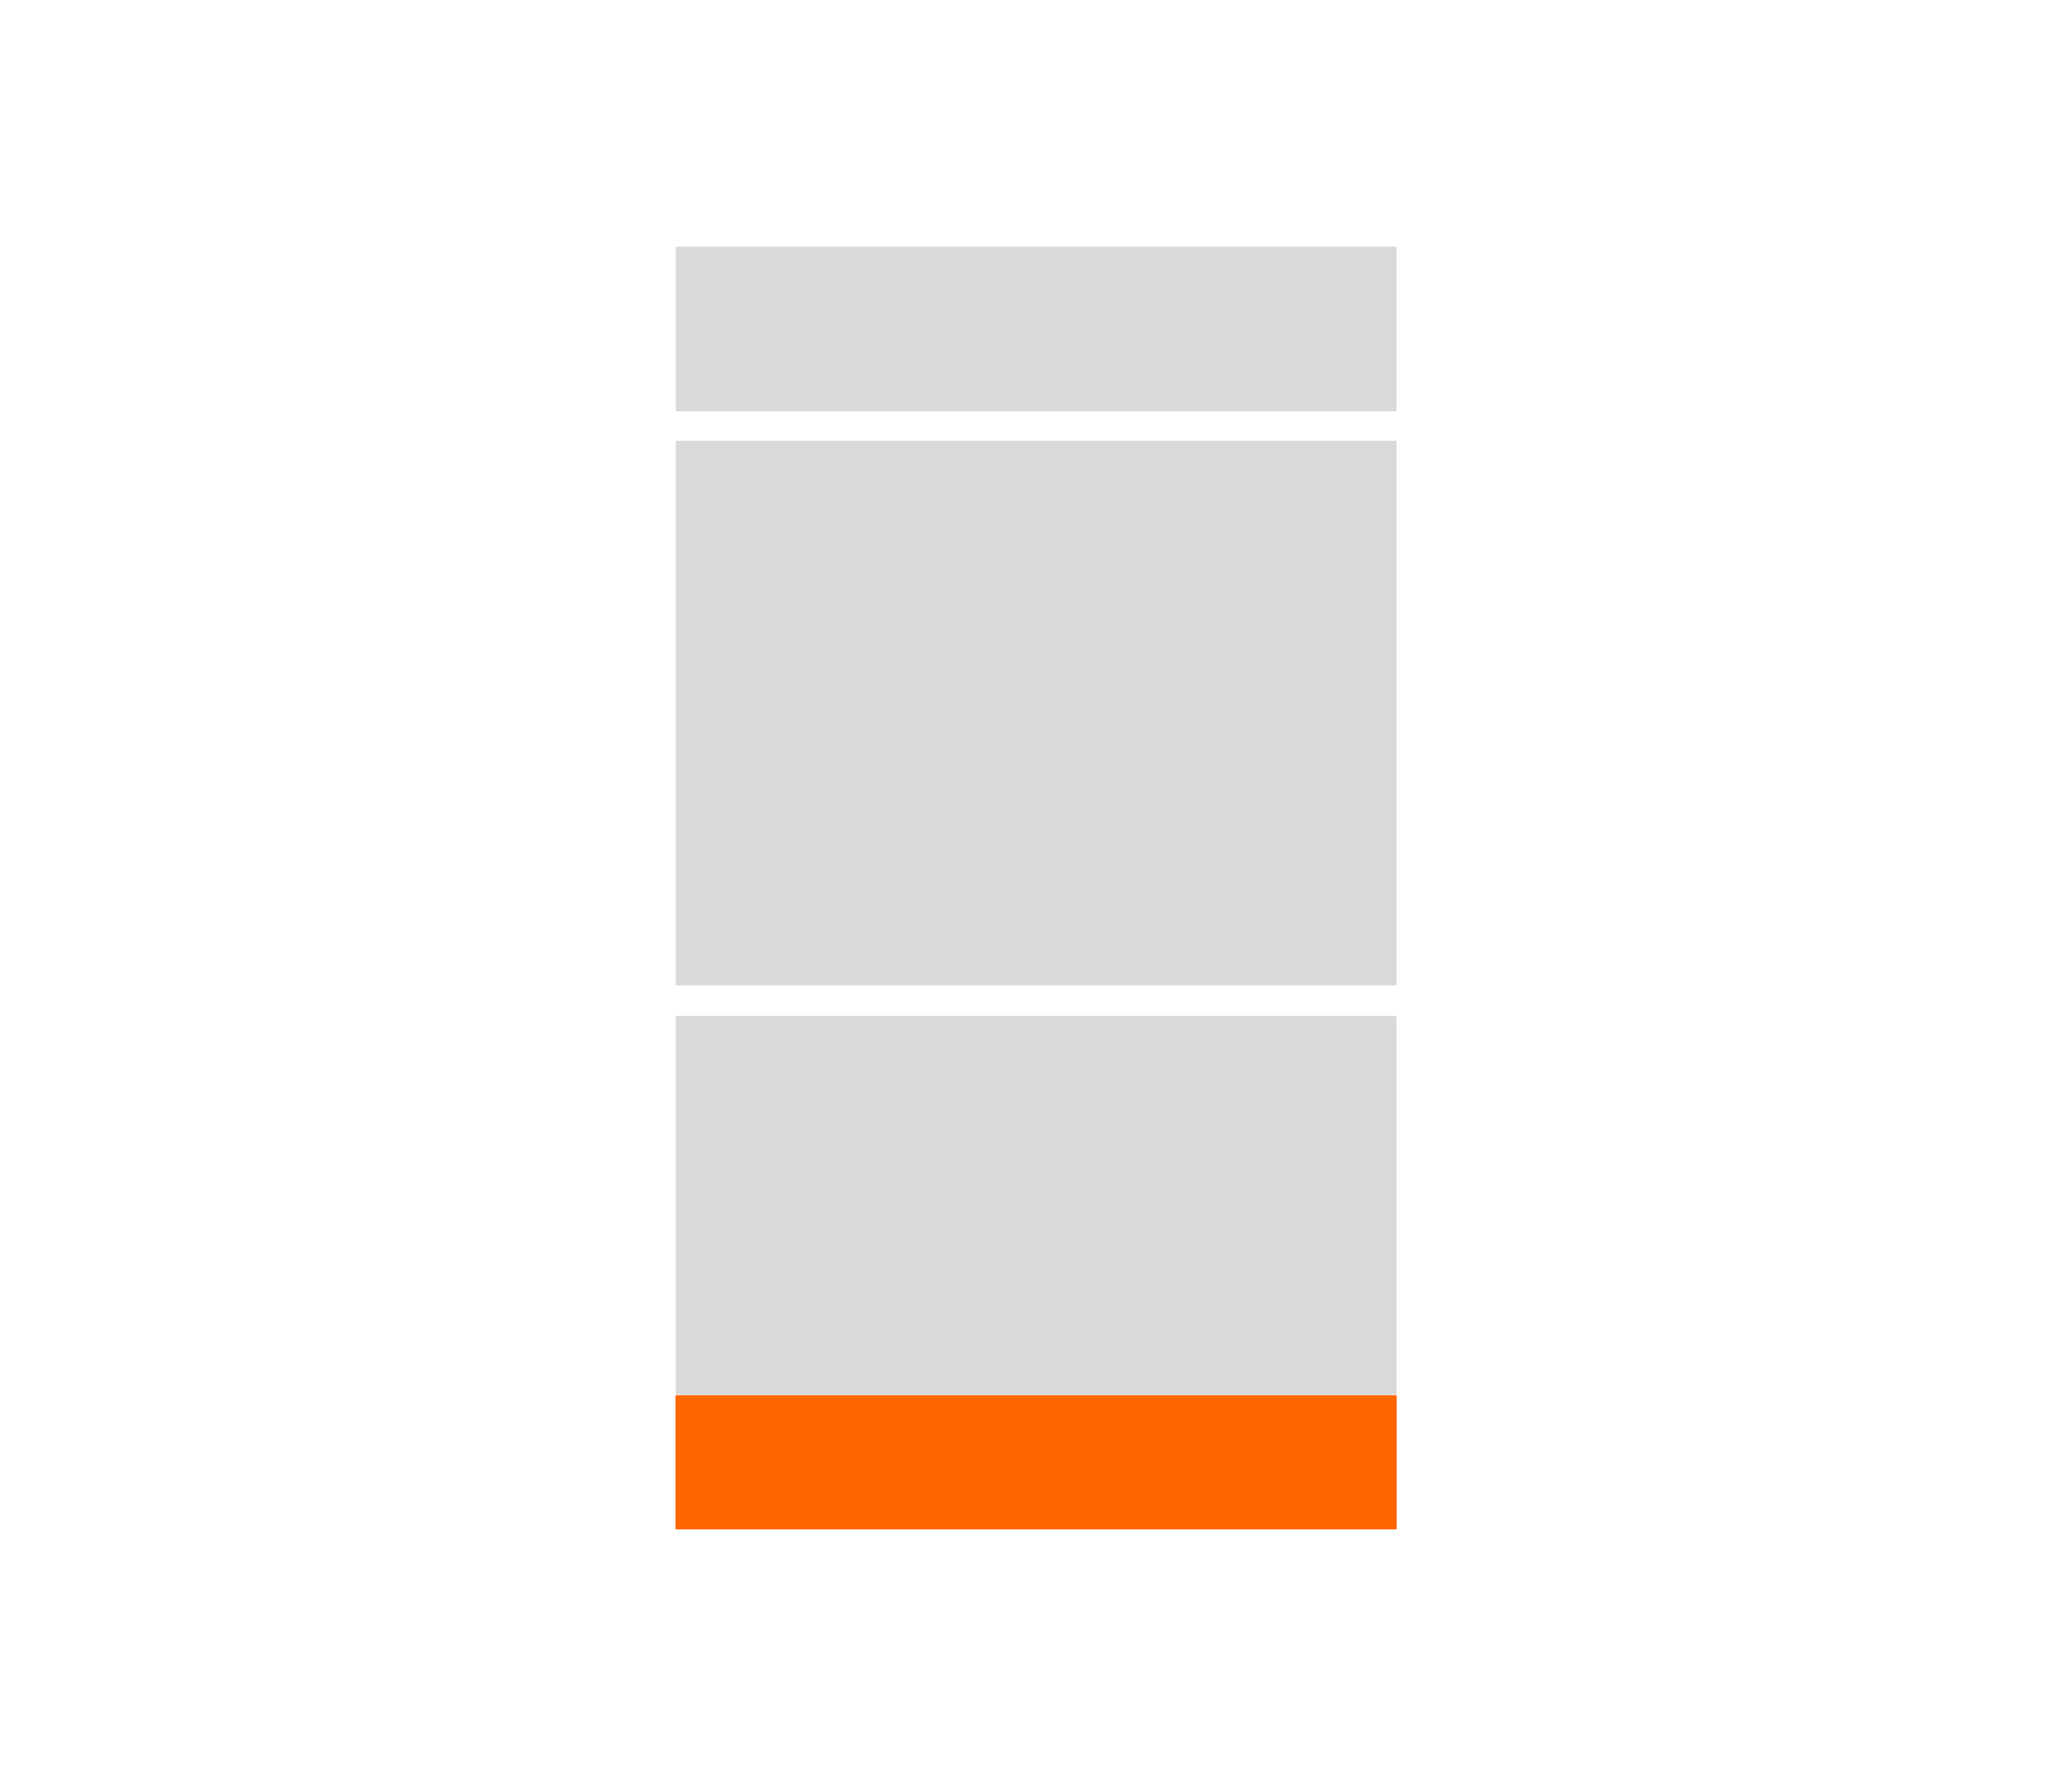<?xml version="1.0" encoding="utf-8"?>
<!-- Generator: Adobe Illustrator 23.0.3, SVG Export Plug-In . SVG Version: 6.00 Build 0)  -->
<svg version="1.1" id="Ebene_1" xmlns="http://www.w3.org/2000/svg" xmlns:xlink="http://www.w3.org/1999/xlink" x="0px" y="0px"
	 viewBox="0 0 1296 1109" style="enable-background:new 0 0 1296 1109;" xml:space="preserve">
<style type="text/css">
	.st0{fill:#D9D9D9;}
	.color-change{fill:#FF6600;}
</style>
<g>
	<rect x="422.7" y="275.7" class="st0" width="450.8" height="340.6"/>
</g>
<rect x="422.5" y="872.6" class="color-change" width="451.1" height="83.9"/>
<g>
	<rect x="422.7" y="635.4" class="st0" width="450.8" height="236.9"/>
</g>
<g>
	<rect x="422.7" y="154.3" class="st0" width="450.8" height="102.9"/>
</g>
<rect x="1472.8" y="-39.5" width="422.5" height="79"/>
</svg>
